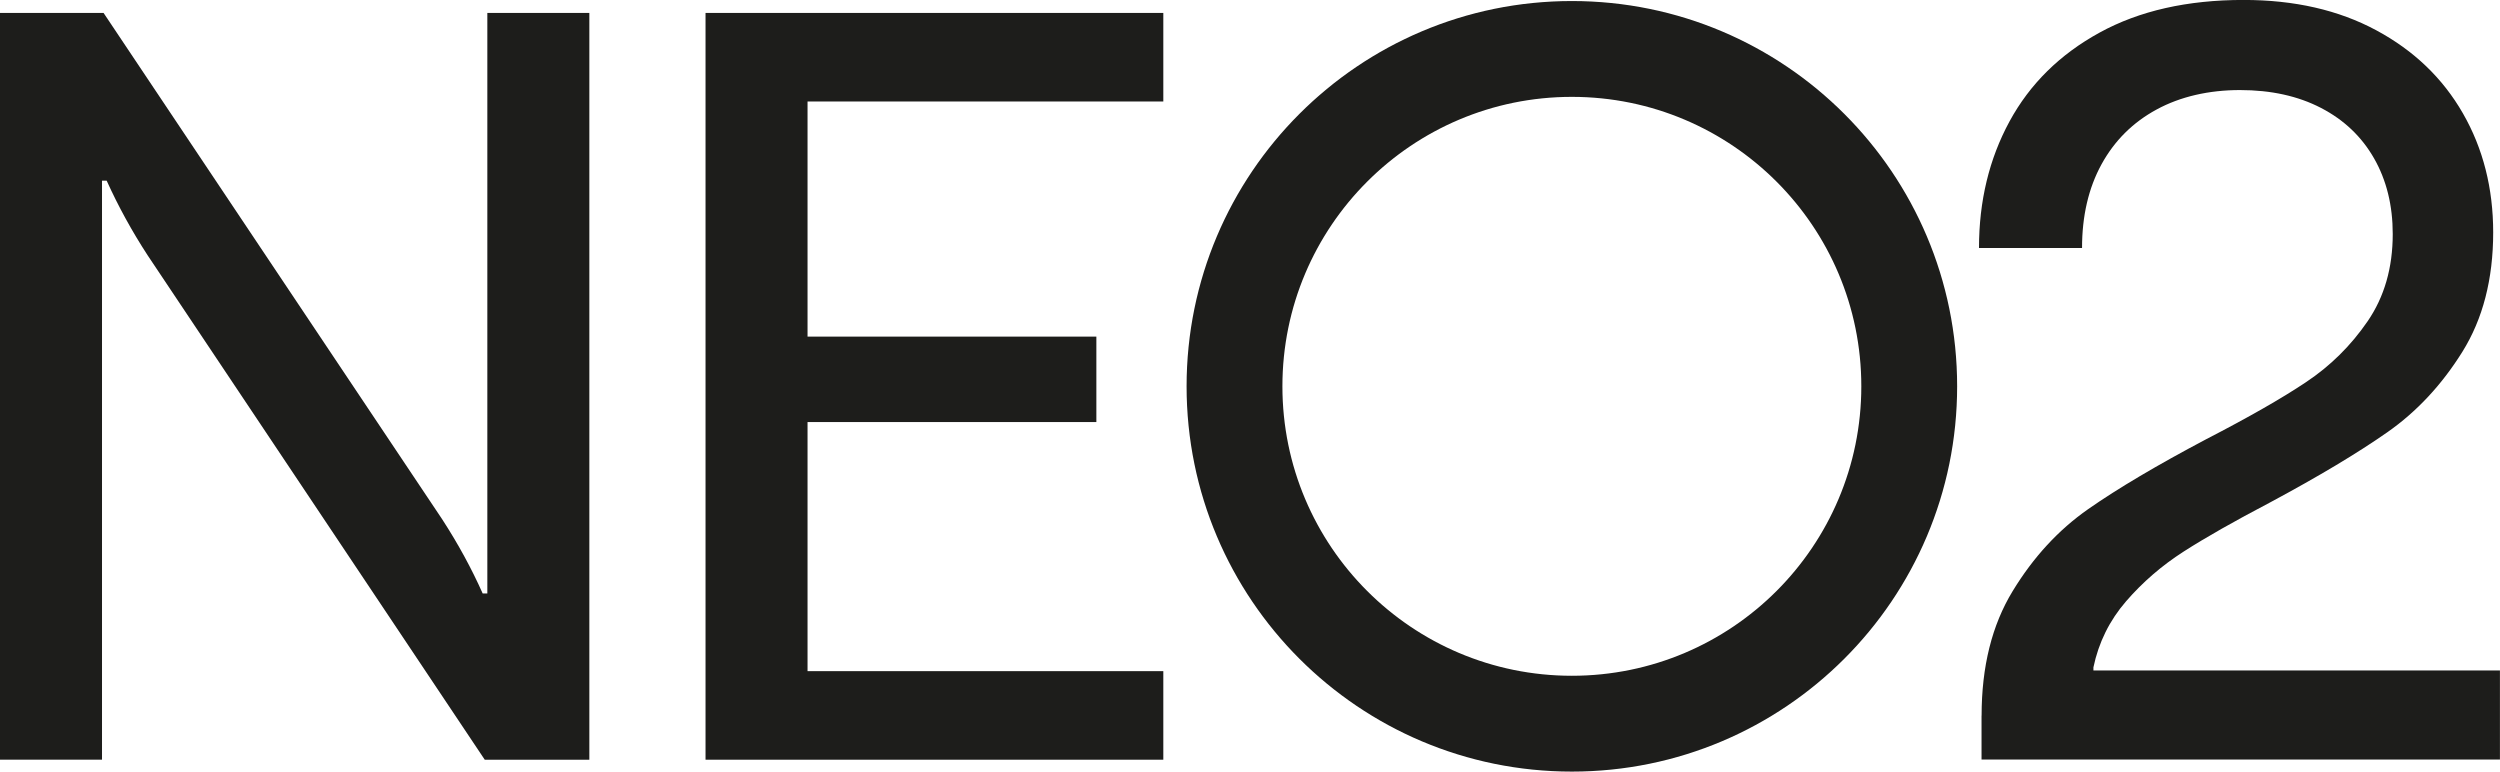 <svg viewBox="0 0 481.34 148.56" id="Capa_2" xmlns="http://www.w3.org/2000/svg"><defs><style>.cls-1{fill:#1d1d1b;}</style></defs><g id="Capa_1-2"><g><path d="M0,146.27V2.49H19.94L85.15,100c3.06,4.72,5.65,9.47,7.78,14.26h.9V2.49h19.64V146.27h-20.14L28.42,49.15c-2.99-4.59-5.62-9.37-7.88-14.36h-.9v111.47H0Z" class="cls-1"></path><path d="M381.53,137.79c0-9.44,1.99-17.43,5.98-23.98,3.99-6.55,8.84-11.81,14.56-15.8,5.72-3.99,13.29-8.47,22.73-13.46,8.11-4.19,14.51-7.84,19.19-10.97,4.69-3.12,8.64-7.03,11.86-11.72,3.22-4.69,4.84-10.29,4.84-16.8,0-5.52-1.2-10.37-3.59-14.56s-5.8-7.43-10.22-9.72c-4.42-2.29-9.62-3.44-15.6-3.44s-11.47,1.25-16.05,3.74c-4.59,2.49-8.13,6.02-10.62,10.57-2.49,4.55-3.74,9.92-3.74,16.1h-19.84c0-9.04,1.96-17.16,5.88-24.38,3.92-7.21,9.7-12.91,17.35-17.1,7.64-4.19,16.88-6.28,27.72-6.28,9.77,0,18.28,1.94,25.52,5.83,7.24,3.89,12.81,9.22,16.7,16,3.89,6.78,5.83,14.43,5.83,22.93,0,8.97-1.98,16.64-5.93,22.98-3.96,6.35-8.77,11.52-14.46,15.5s-13.18,8.47-22.48,13.46c-6.98,3.66-12.56,6.83-16.75,9.52-4.19,2.69-7.88,5.88-11.07,9.57-3.19,3.69-5.28,7.93-6.28,12.71v.6h78.27v17.15h-99.81v-8.47Z" class="cls-1"></path><path d="M302.64,.2c-40.97,0-74.18,33.21-74.18,74.18s33.21,74.18,74.18,74.18,74.18-33.21,74.18-74.18S343.61,.2,302.64,.2Zm0,129.91c-30.78,0-55.73-24.95-55.73-55.73s24.95-55.73,55.73-55.73,55.73,24.95,55.73,55.73-24.95,55.73-55.73,55.73Z" class="cls-1"></path><path d="M135.84,146.27V2.49h88.14V19.54h-68.5v45.27h55.61v16.45h-55.61v47.96h68.5v17.05h-88.14Z" class="cls-1"></path></g></g></svg> 